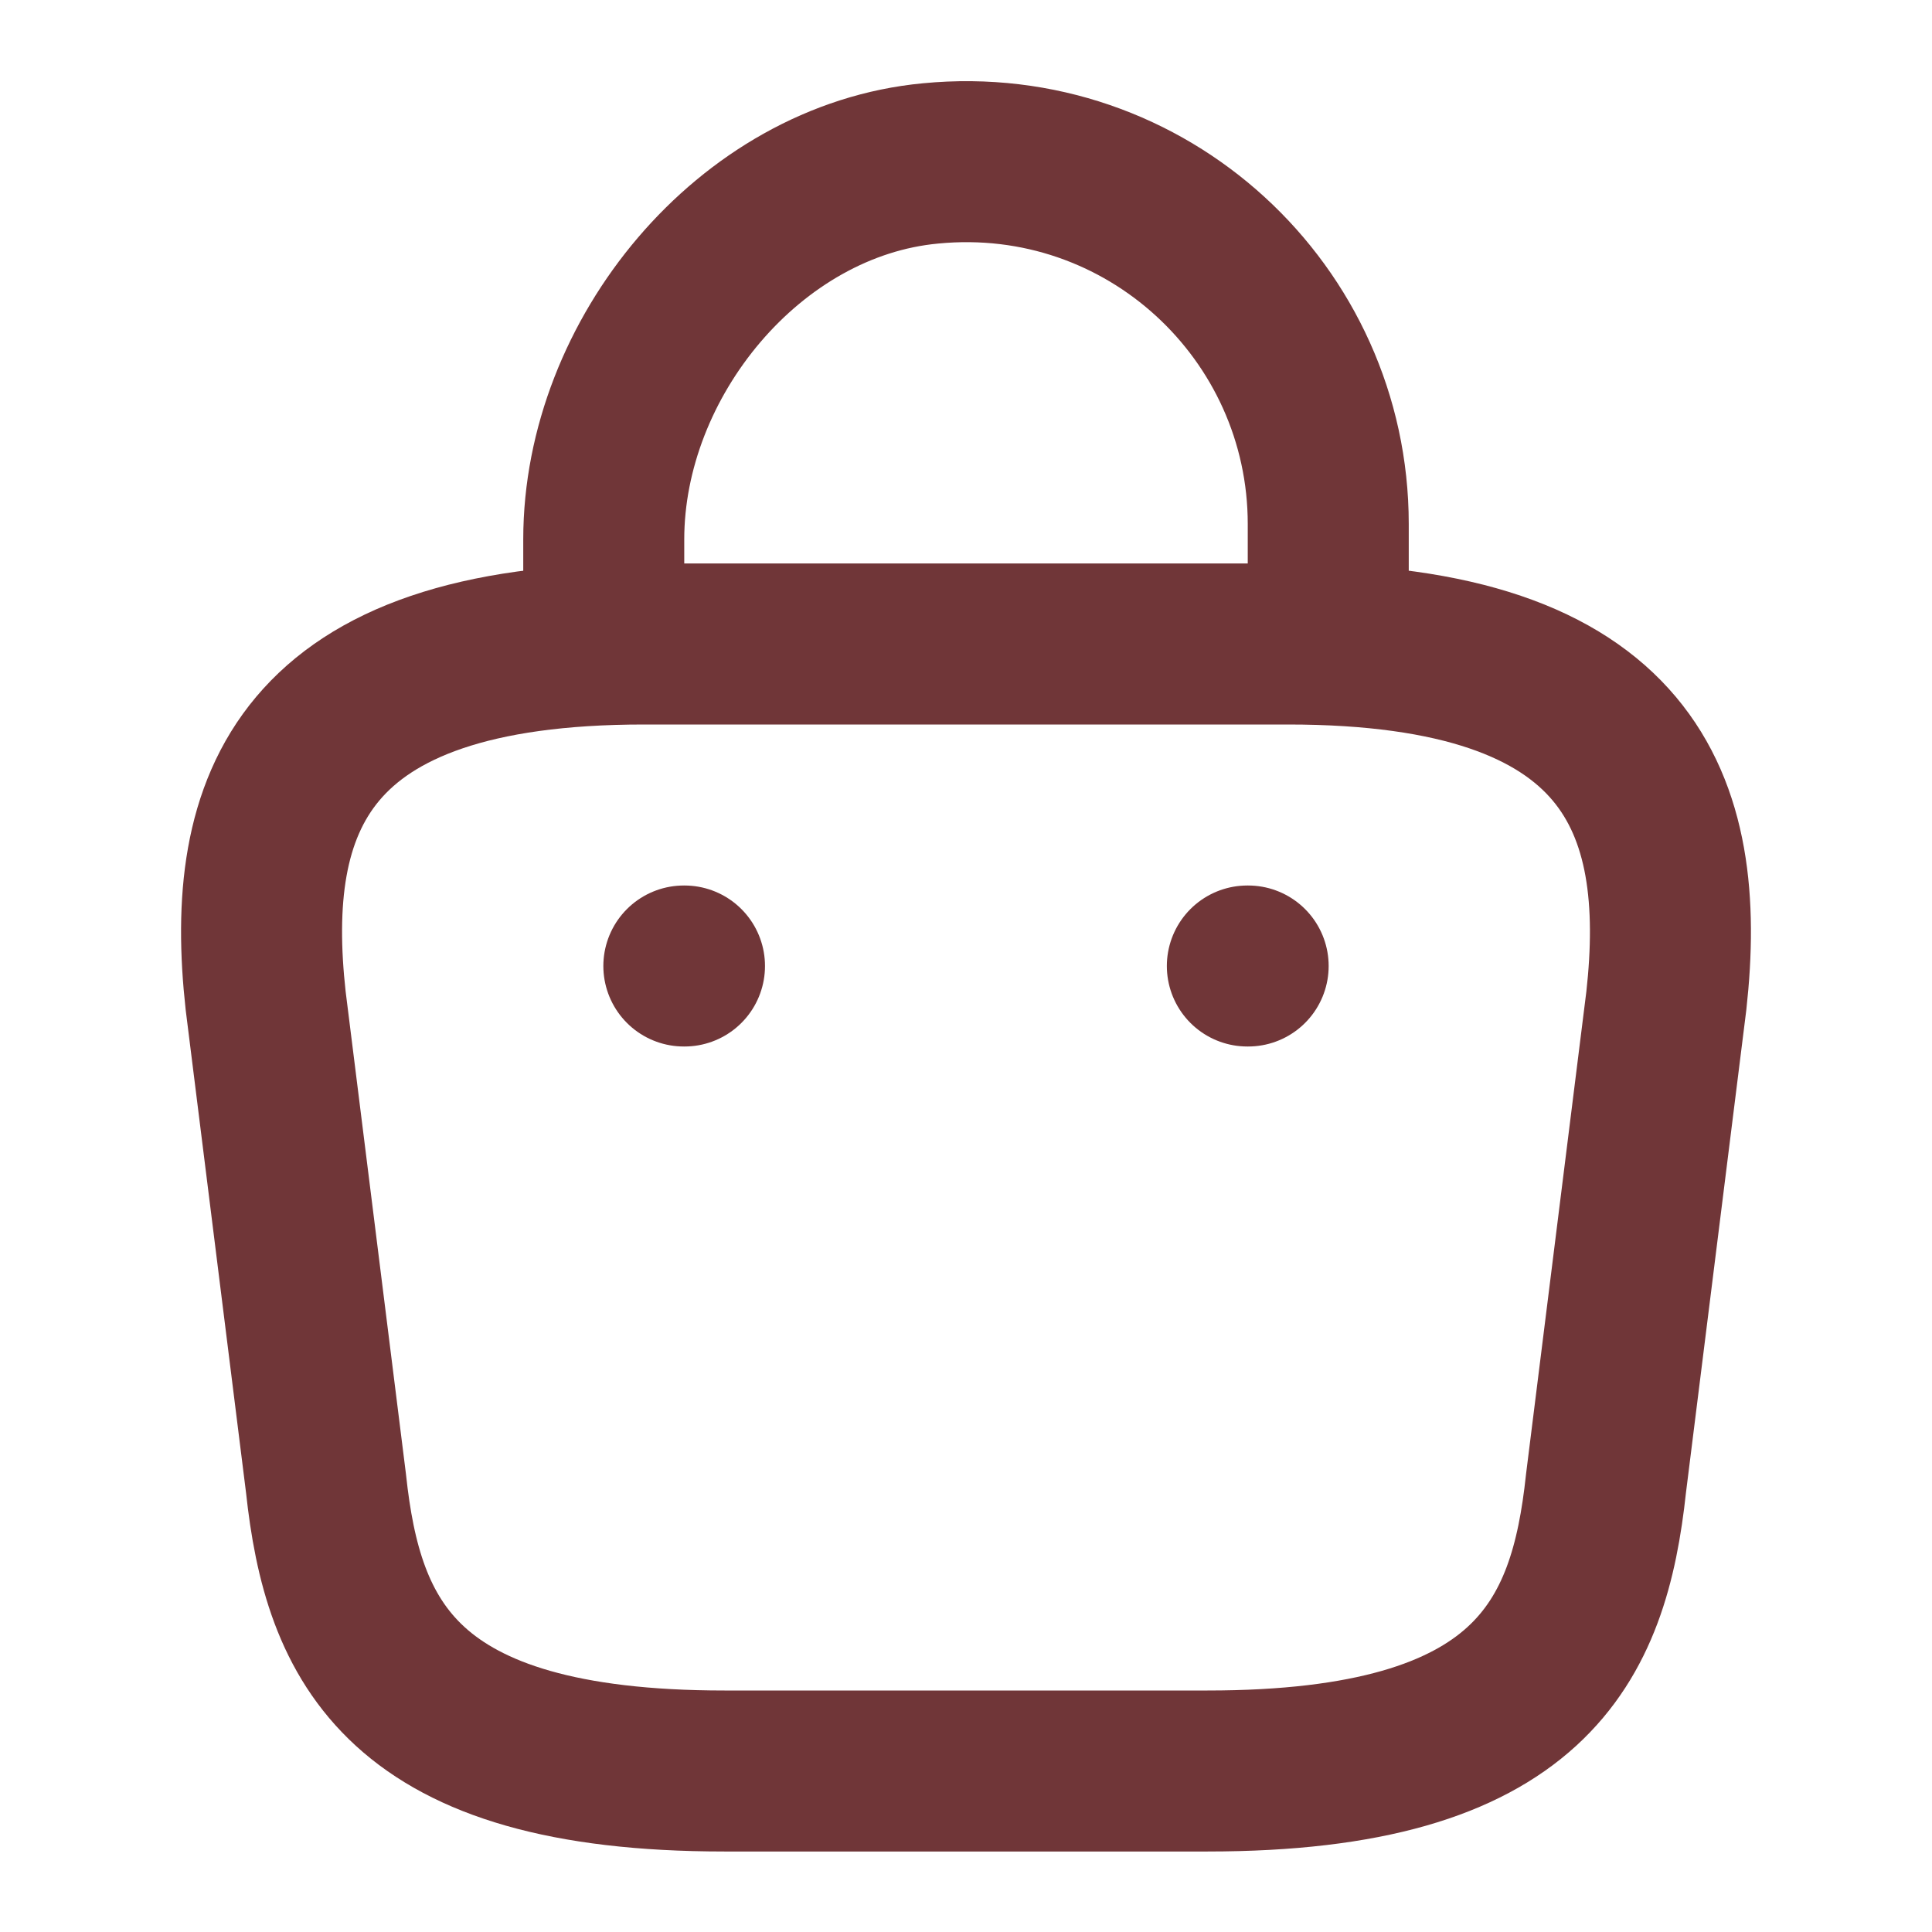 <svg width="24" height="24" viewBox="0 0 24 24" fill="none" xmlns="http://www.w3.org/2000/svg">
<path d="M7.5 7.67V6.7C7.5 4.45 9.31 2.24 11.56 2.03C14.24 1.77 16.5 3.88 16.5 6.51V7.89" stroke="#703638" stroke-width="2" stroke-miterlimit="10" stroke-linecap="round" stroke-linejoin="round"/>
<path d="M9 22H15C19.02 22 19.74 20.39 19.95 18.43L20.7 12.43C20.97 9.99 20.27 8 16 8H8C3.73 8 3.03 9.99 3.3 12.43L4.05 18.43C4.26 20.39 4.98 22 9 22Z" stroke="#703638" stroke-width="2" stroke-miterlimit="10" stroke-linecap="round" stroke-linejoin="round"/>
<path d="M15.495 12H15.505" stroke="#703638" stroke-width="2" stroke-linecap="round" stroke-linejoin="round"/>
<path d="M8.495 12H8.503" stroke="#703638" stroke-width="2" stroke-linecap="round" stroke-linejoin="round"/>
</svg>
